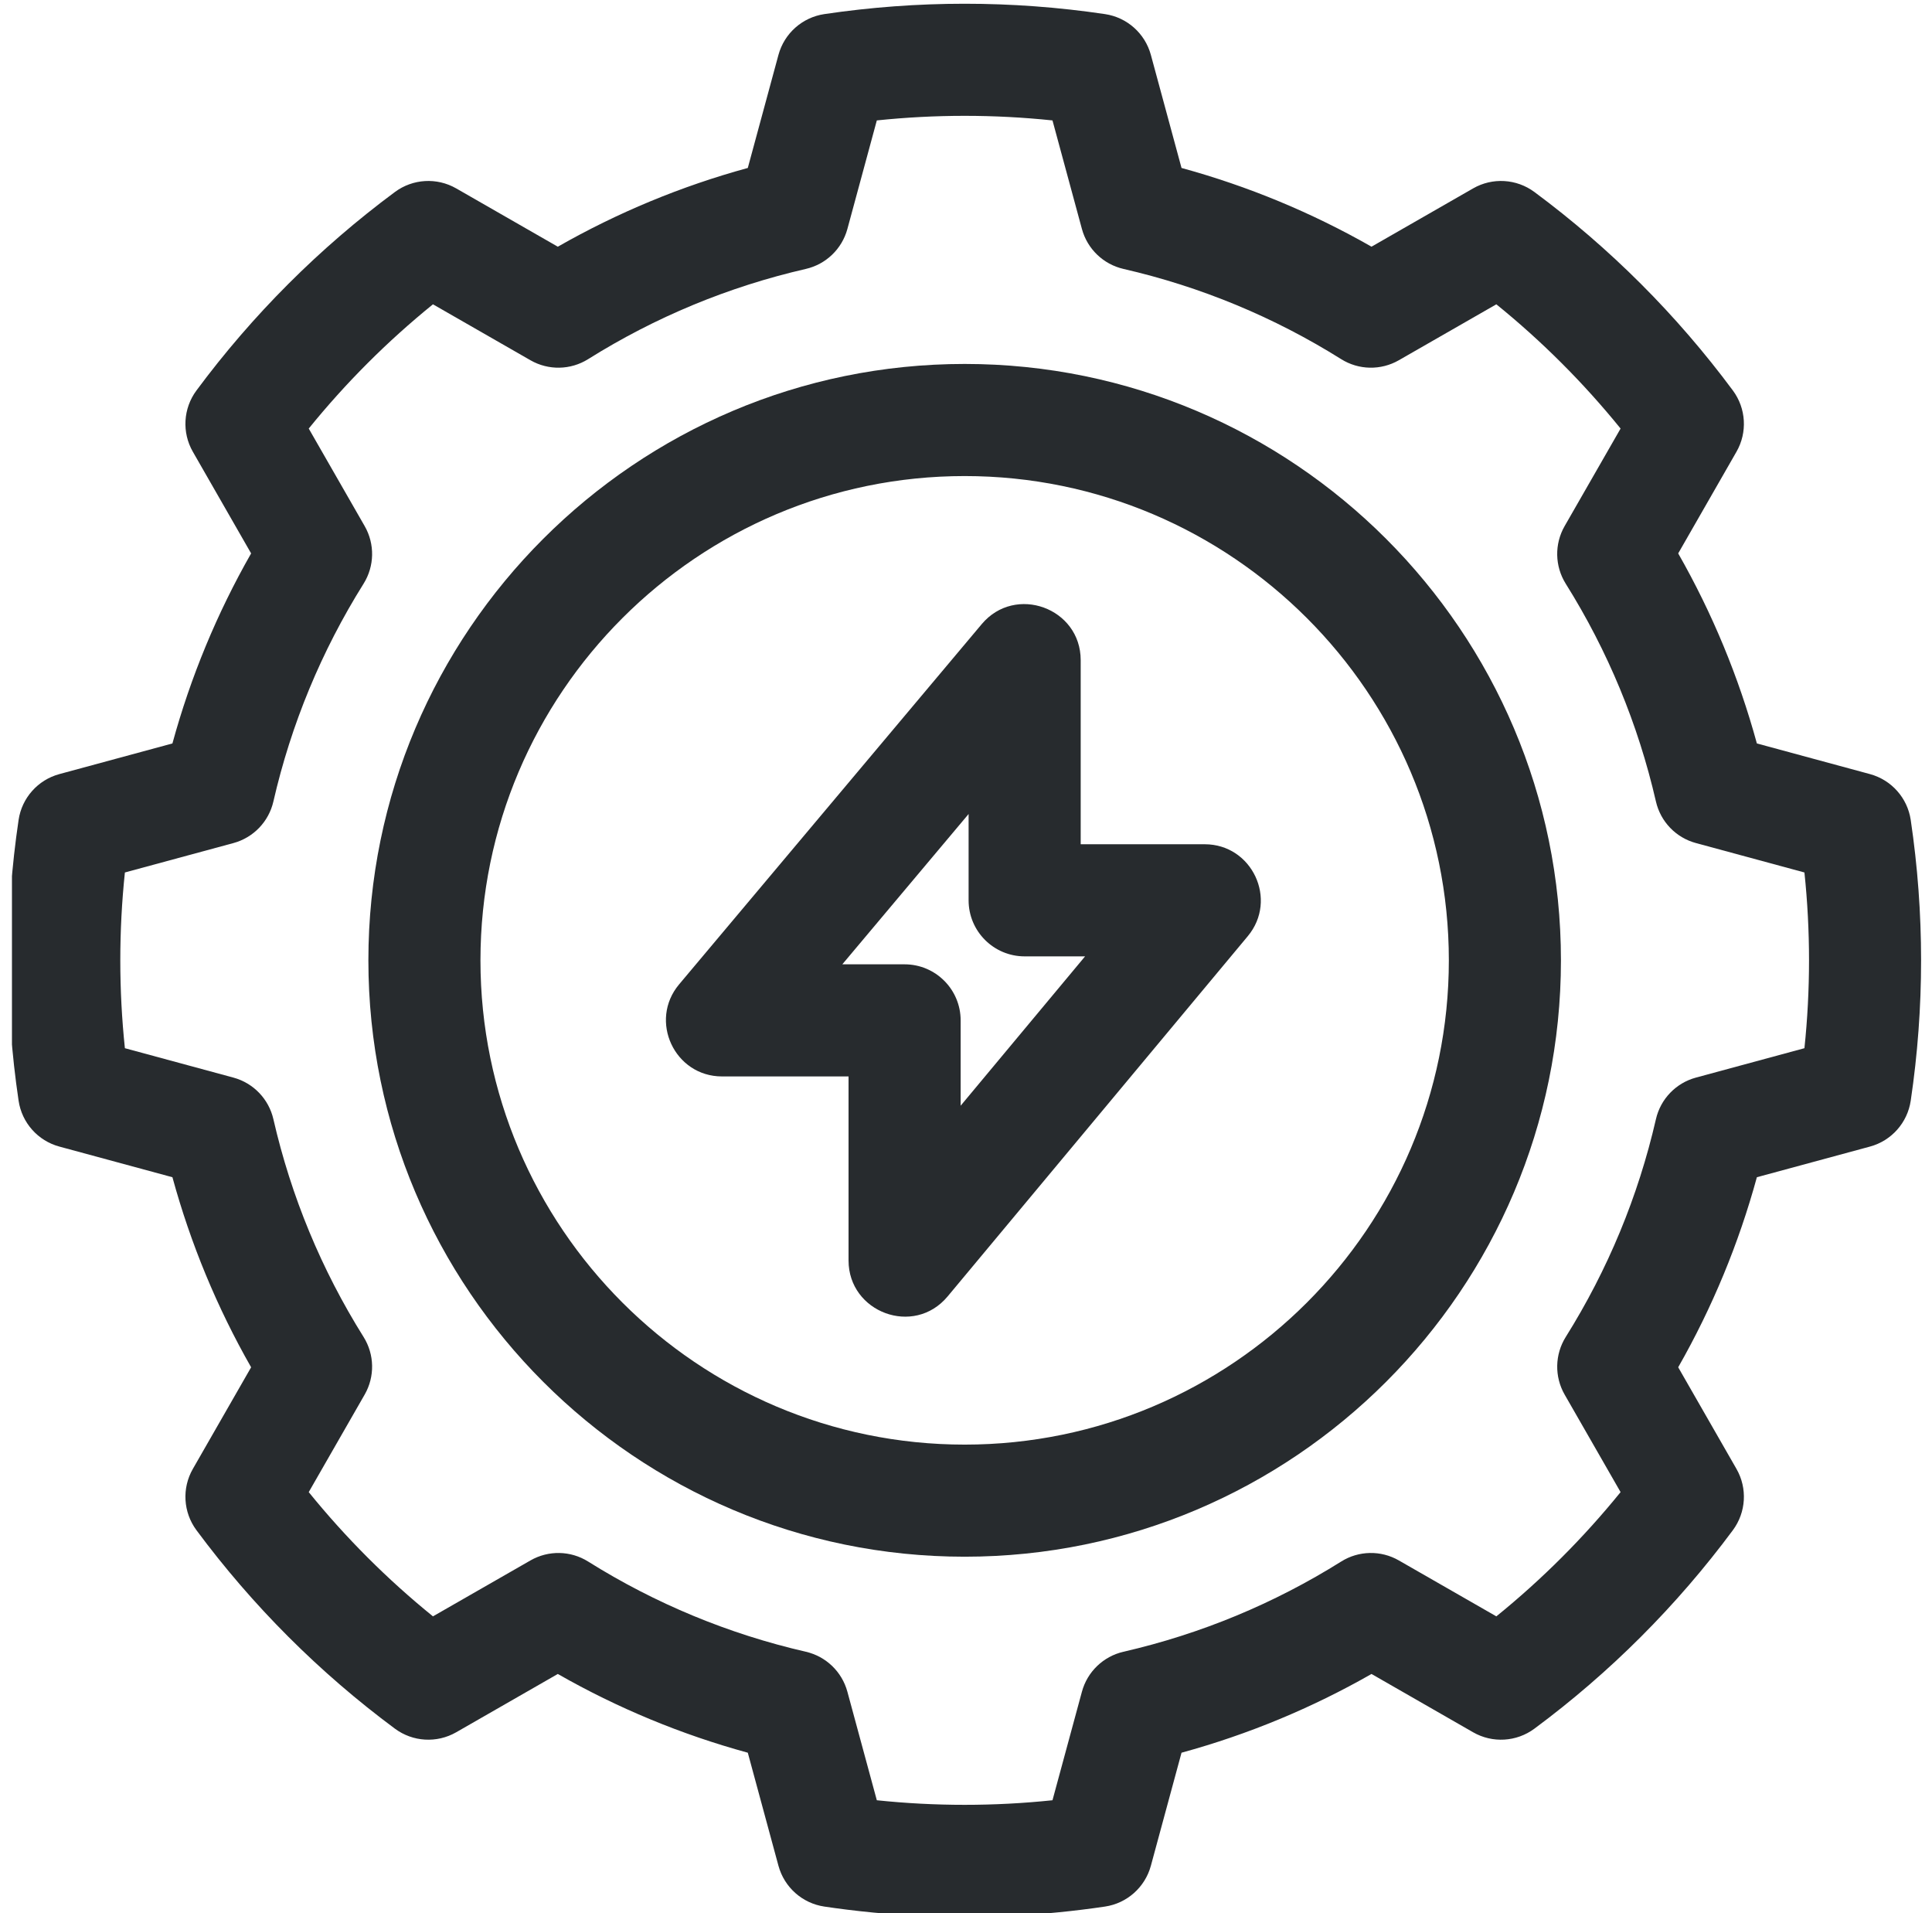 <svg width="101" height="100" viewBox="0 0 101 100" fill="none" xmlns="http://www.w3.org/2000/svg">
<g clip-path="url(#clip0_1858_7166)">
<path d="M50.43 19.023C33.242 19.023 19.258 33.007 19.258 50.196C19.258 67.384 33.242 81.367 50.43 81.367C67.618 81.367 81.602 67.384 81.602 50.196C81.602 33.007 67.618 19.023 50.43 19.023ZM50.43 75.508C36.473 75.508 25.117 64.153 25.117 50.196C25.117 36.238 36.473 24.883 50.43 24.883C64.387 24.883 75.742 36.238 75.742 50.196C75.742 64.153 64.387 75.508 50.43 75.508Z" fill="#272B2E"/>
<path d="M62.98 44.128H56.496V34.506C56.496 31.778 53.077 30.534 51.323 32.621L35.503 51.45C33.904 53.352 35.262 56.264 37.746 56.264H44.36V65.886C44.36 68.591 47.772 69.884 49.541 67.761L65.231 48.933C66.819 47.028 65.458 44.128 62.98 44.128ZM50.22 57.794V53.334C50.22 51.716 48.907 50.404 47.29 50.404H44.034L50.636 42.547V47.058C50.636 48.676 51.948 49.988 53.566 49.988H56.725L50.22 57.794Z" fill="#272B2E"/>
<path d="M99.888 42.858C99.717 41.707 98.88 40.766 97.757 40.461L91.845 38.859C90.894 35.382 89.516 32.054 87.732 28.926L90.778 23.613C91.358 22.603 91.284 21.346 90.59 20.41C87.657 16.456 84.166 12.965 80.214 10.035C79.278 9.342 78.021 9.268 77.011 9.847L71.699 12.894C68.57 11.109 65.242 9.73 61.767 8.779L60.164 2.868C59.858 1.744 58.918 0.908 57.766 0.737C52.898 0.015 47.962 0.015 43.094 0.737C41.942 0.908 41.002 1.744 40.696 2.868L39.093 8.779C35.617 9.73 32.289 11.109 29.161 12.895L23.848 9.847C22.837 9.268 21.58 9.342 20.645 10.035C16.693 12.966 13.202 16.457 10.27 20.41C9.576 21.346 9.502 22.603 10.082 23.613L13.128 28.926C11.342 32.057 9.964 35.385 9.014 38.859L3.103 40.461C1.979 40.766 1.142 41.707 0.972 42.858C0.249 47.727 0.249 52.664 0.972 57.532C1.142 58.684 1.979 59.626 3.103 59.93L9.014 61.532C9.964 65.006 11.342 68.335 13.128 71.466L10.082 76.777C9.502 77.787 9.576 79.045 10.27 79.981C13.202 83.934 16.693 87.425 20.645 90.355C21.58 91.049 22.837 91.123 23.848 90.544L29.161 87.496C32.289 89.282 35.618 90.661 39.093 91.612L40.696 97.523C41.002 98.646 41.942 99.483 43.094 99.654C45.976 100.081 51.244 100.621 57.766 99.654C58.918 99.483 59.858 98.646 60.164 97.523L61.767 91.612C65.242 90.661 68.57 89.282 71.699 87.496L77.011 90.544C78.021 91.123 79.278 91.049 80.214 90.356C84.166 87.426 87.657 83.935 90.59 79.981C91.284 79.045 91.358 77.787 90.778 76.777L87.732 71.466C89.516 68.337 90.894 65.008 91.845 61.532L97.757 59.93C98.88 59.626 99.717 58.684 99.888 57.532C100.61 52.664 100.61 47.727 99.888 42.858ZM94.331 54.788L88.657 56.325C87.613 56.608 86.81 57.443 86.568 58.497C85.64 62.538 84.053 66.368 81.854 69.88C81.28 70.796 81.257 71.955 81.795 72.893L84.72 77.991C82.785 80.377 80.61 82.553 78.225 84.485L73.126 81.561C72.188 81.022 71.029 81.045 70.113 81.62C66.601 83.82 62.772 85.406 58.731 86.335C57.678 86.577 56.843 87.38 56.56 88.424L55.021 94.097C51.967 94.416 48.892 94.416 45.838 94.097L44.299 88.424C44.016 87.38 43.181 86.577 42.128 86.335C38.087 85.406 34.258 83.82 30.746 81.62C29.83 81.045 28.672 81.023 27.733 81.561L22.634 84.485C20.248 82.552 18.074 80.377 16.14 77.991L19.064 72.893C19.603 71.955 19.58 70.796 19.006 69.88C16.804 66.365 15.218 62.535 14.292 58.498C14.05 57.444 13.246 56.608 12.203 56.325L6.529 54.788C6.209 51.734 6.209 48.657 6.529 45.603L12.203 44.066C13.246 43.783 14.05 42.948 14.292 41.893C15.218 37.856 16.804 34.027 19.006 30.511C19.58 29.595 19.603 28.436 19.064 27.498L16.14 22.4C18.074 20.014 20.248 17.839 22.634 15.906L27.733 18.831C28.672 19.369 29.83 19.346 30.746 18.772C34.258 16.571 38.087 14.985 42.128 14.056C43.181 13.814 44.016 13.011 44.299 11.968L45.838 6.294C48.892 5.975 51.967 5.975 55.021 6.294L56.56 11.968C56.843 13.011 57.678 13.814 58.731 14.056C62.772 14.985 66.601 16.571 70.113 18.772C71.029 19.346 72.188 19.369 73.126 18.83L78.225 15.906C80.61 17.838 82.785 20.014 84.72 22.4L81.795 27.498C81.257 28.436 81.279 29.594 81.853 30.511C84.053 34.023 85.639 37.853 86.568 41.894C86.81 42.948 87.613 43.783 88.657 44.065L94.331 45.603C94.651 48.657 94.651 51.734 94.331 54.788Z" fill="#272B2E"/>
</g>
<defs>
<clipPath id="clip0_1858_7166">
<rect width="100" height="100" fill="white" transform="translate(0.625)"/>
</clipPath>
</defs>
</svg>
